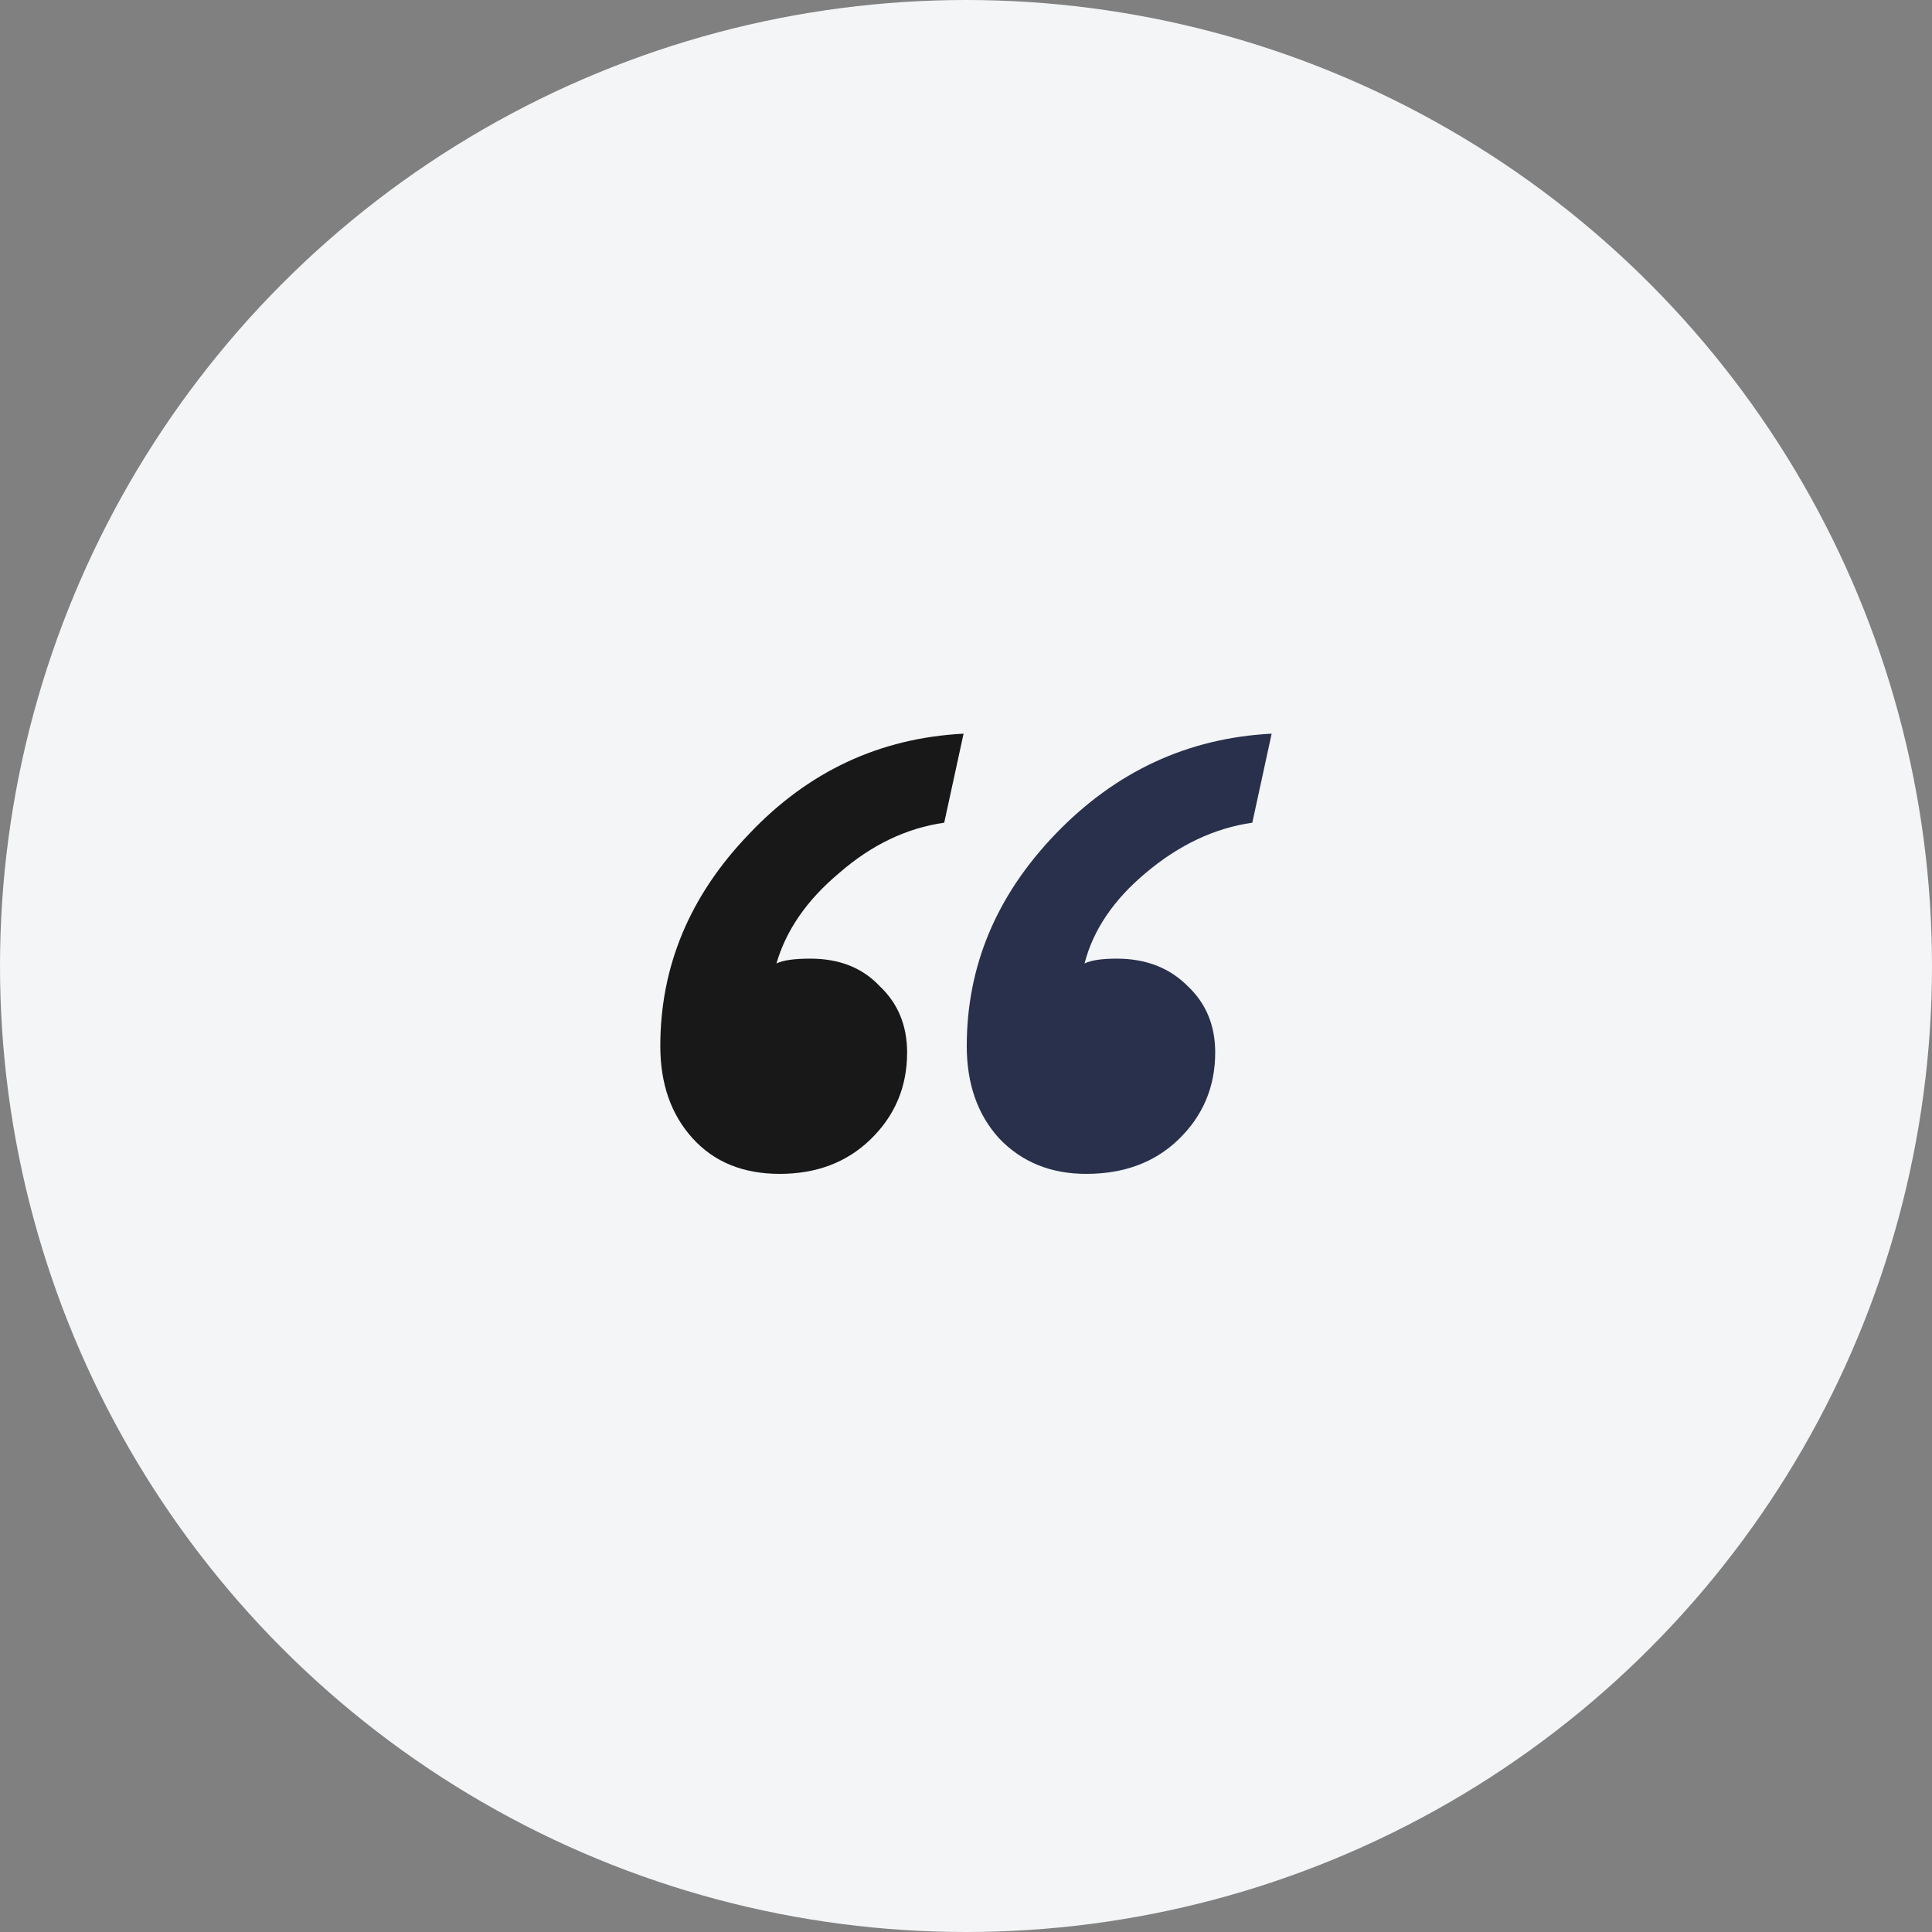 <?xml version="1.0" encoding="UTF-8"?> <svg xmlns="http://www.w3.org/2000/svg" width="79" height="79" viewBox="0 0 79 79" fill="none"><rect x="0" y="0" width="79" height="79" fill="#808080" stroke="none"/><circle cx="39.5" cy="39.5" r="39.5" fill="#F3F5F7"></circle><path d="M37.092 43.037C37.092 44.449 36.587 45.64 35.575 46.61C34.608 47.537 33.376 48 31.881 48C30.386 48 29.199 47.515 28.319 46.544C27.44 45.574 27 44.316 27 42.772C27 39.507 28.209 36.618 30.628 34.103C33.047 31.544 35.971 30.177 39.401 30L38.609 33.64C37.07 33.86 35.641 34.544 34.322 35.691C33.003 36.794 32.145 38.029 31.749 39.397C32.013 39.265 32.475 39.199 33.135 39.199C34.322 39.199 35.267 39.574 35.971 40.324C36.719 41.029 37.092 41.934 37.092 43.037Z" fill="#181818"></path><path d="M48.172 46.61C49.184 45.64 49.69 44.449 49.69 43.037C49.69 41.934 49.316 41.029 48.568 40.324C47.821 39.574 46.853 39.199 45.666 39.199C45.05 39.199 44.61 39.265 44.347 39.397C44.698 38.029 45.534 36.794 46.853 35.691C48.216 34.544 49.668 33.86 51.207 33.64L51.998 30C48.568 30.177 45.622 31.544 43.159 34.103C40.741 36.618 39.531 39.507 39.531 42.772C39.531 44.316 39.971 45.574 40.85 46.544C41.774 47.515 42.961 48 44.413 48C45.952 48 47.205 47.537 48.172 46.61Z" fill="#29304C"></path></svg> 